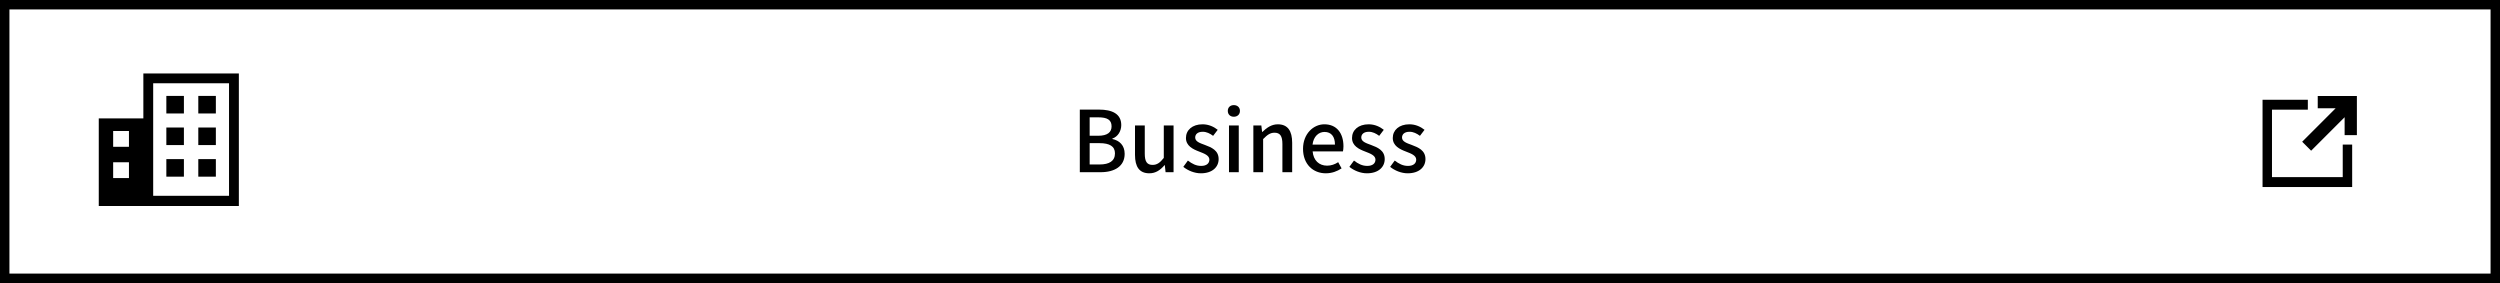 <?xml version="1.0" encoding="utf-8"?>
<!-- Generator: Adobe Illustrator 27.9.0, SVG Export Plug-In . SVG Version: 6.00 Build 0)  -->
<svg version="1.1" id="レイヤー_1" xmlns="http://www.w3.org/2000/svg" xmlns:xlink="http://www.w3.org/1999/xlink" x="0px"
	 y="0px" viewBox="0 0 530 60" style="enable-background:new 0 0 530 60;" xml:space="preserve">
<rect x="0" y="0" width="530" height="60" fill="#808080" stroke="none"/>
<style type="text/css">
	.st0{fill:#FFFFFF;}
</style>
<g>
	<rect x="1" y="1" class="st0" width="528" height="58"/>
	<path d="M528,2v56H2V2H528 M530,0H0v60h530V0L530,0z"/>
</g>
<g>
	<path d="M228.92,23.236h4.105c2.719,0,4.682,0.882,4.682,3.277c0,1.261-0.702,2.467-1.891,2.863v0.09
		c1.513,0.324,2.611,1.35,2.611,3.151c0,2.629-2.143,3.889-5.078,3.889h-4.429V23.236z M232.791,28.782
		c2.017,0,2.863-0.756,2.863-1.999c0-1.386-0.936-1.908-2.809-1.908h-1.837v3.907H232.791z M233.115,34.868
		c2.07,0,3.259-0.738,3.259-2.358c0-1.495-1.152-2.161-3.259-2.161h-2.107v4.519H233.115z"/>
	<path d="M240.62,32.833v-6.229h2.071v5.978c0,1.692,0.486,2.377,1.656,2.377c0.918,0,1.548-0.432,2.377-1.477v-6.878h2.07v9.903
		h-1.692l-0.162-1.495h-0.054c-0.9,1.044-1.872,1.729-3.223,1.729C241.538,36.74,240.62,35.354,240.62,32.833z"/>
	<path d="M250.861,35.372l0.973-1.333c0.882,0.684,1.747,1.134,2.809,1.134c1.188,0,1.747-0.576,1.747-1.332
		c0-0.9-1.116-1.297-2.179-1.711c-1.333-0.504-2.791-1.206-2.791-2.881c0-1.656,1.333-2.898,3.529-2.898
		c1.314,0,2.413,0.54,3.205,1.17l-0.973,1.278c-0.684-0.504-1.386-0.864-2.196-0.864c-1.099,0-1.603,0.541-1.603,1.225
		c0,0.846,0.972,1.17,2.053,1.566c1.386,0.522,2.917,1.134,2.917,3.007c0,1.657-1.314,3.007-3.763,3.007
		C253.22,36.74,251.834,36.164,250.861,35.372z"/>
	<path d="M260.294,23.506c0-0.738,0.522-1.224,1.278-1.224s1.296,0.486,1.296,1.224c0,0.756-0.54,1.243-1.296,1.243
		S260.294,24.263,260.294,23.506z M260.546,26.604h2.071v9.903h-2.071V26.604z"/>
	<path d="M265.712,26.604h1.692l0.162,1.368h0.054c0.918-0.882,1.927-1.62,3.277-1.62c2.107,0,3.043,1.404,3.043,3.925v6.23h-2.071
		v-5.978c0-1.71-0.504-2.395-1.674-2.395c-0.918,0-1.548,0.468-2.413,1.351v7.022h-2.071V26.604z"/>
	<path d="M276.242,31.555c0-3.205,2.215-5.203,4.52-5.203c2.628,0,4.051,1.89,4.051,4.681c0,0.414-0.054,0.81-0.108,1.062h-6.428
		c0.162,1.89,1.35,3.025,3.061,3.025c0.882,0,1.638-0.271,2.358-0.738l0.72,1.314c-0.918,0.612-2.052,1.044-3.349,1.044
		C278.384,36.74,276.242,34.832,276.242,31.555z M283.012,30.655c0-1.693-0.774-2.683-2.215-2.683c-1.242,0-2.34,0.955-2.539,2.683
		H283.012z"/>
	<path d="M286.069,35.372l0.973-1.333c0.882,0.684,1.747,1.134,2.809,1.134c1.188,0,1.747-0.576,1.747-1.332
		c0-0.9-1.116-1.297-2.179-1.711c-1.333-0.504-2.791-1.206-2.791-2.881c0-1.656,1.333-2.898,3.529-2.898
		c1.314,0,2.413,0.54,3.205,1.17l-0.973,1.278c-0.684-0.504-1.386-0.864-2.196-0.864c-1.099,0-1.603,0.541-1.603,1.225
		c0,0.846,0.972,1.17,2.053,1.566c1.386,0.522,2.917,1.134,2.917,3.007c0,1.657-1.314,3.007-3.763,3.007
		C288.428,36.74,287.042,36.164,286.069,35.372z"/>
	<path d="M294.709,35.372l0.973-1.333c0.882,0.684,1.746,1.134,2.808,1.134c1.188,0,1.747-0.576,1.747-1.332
		c0-0.9-1.116-1.297-2.179-1.711c-1.333-0.504-2.791-1.206-2.791-2.881c0-1.656,1.332-2.898,3.529-2.898
		c1.314,0,2.412,0.54,3.205,1.17l-0.973,1.278c-0.685-0.504-1.387-0.864-2.196-0.864c-1.099,0-1.603,0.541-1.603,1.225
		c0,0.846,0.972,1.17,2.053,1.566c1.386,0.522,2.916,1.134,2.916,3.007c0,1.657-1.314,3.007-3.763,3.007
		C297.068,36.74,295.682,36.164,294.709,35.372z"/>
</g>
<g>
	<polygon points="496.66,30.65 496.66,37.55 481.66,37.55 481.66,23.25 489.26,23.25 489.26,21.15 479.66,21.15 479.66,39.65 
		498.66,39.65 498.66,30.65 	"/>
	<polygon points="488.06,30.05 495.16,22.95 491.36,22.95 491.36,20.35 499.66,20.35 499.66,28.65 497.06,28.65 497.06,24.85 
		489.96,31.95 	"/>
</g>
<g>
	<path d="M50.637,43.674V15.568H30.391v9.527h-9.453v18.576L50.637,43.674L50.637,43.674z M27.338,37.752h-3.349v-3.349h3.349
		V37.752z M27.338,31.127h-3.349v-3.349h3.349V31.127z M48.554,41.51H32.475V17.653h16.079V41.51L48.554,41.51z"/>
	<g>
		<rect x="35.266" y="20.334" width="3.722" height="3.722"/>
		<rect x="42.04" y="20.334" width="3.722" height="3.722"/>
	</g>
	<g>
		<rect x="35.266" y="27.033" width="3.722" height="3.722"/>
		<rect x="42.04" y="27.033" width="3.722" height="3.722"/>
	</g>
	<g>
		<rect x="35.266" y="33.731" width="3.722" height="3.722"/>
		<rect x="42.04" y="33.731" width="3.722" height="3.722"/>
	</g>
</g>
</svg>
